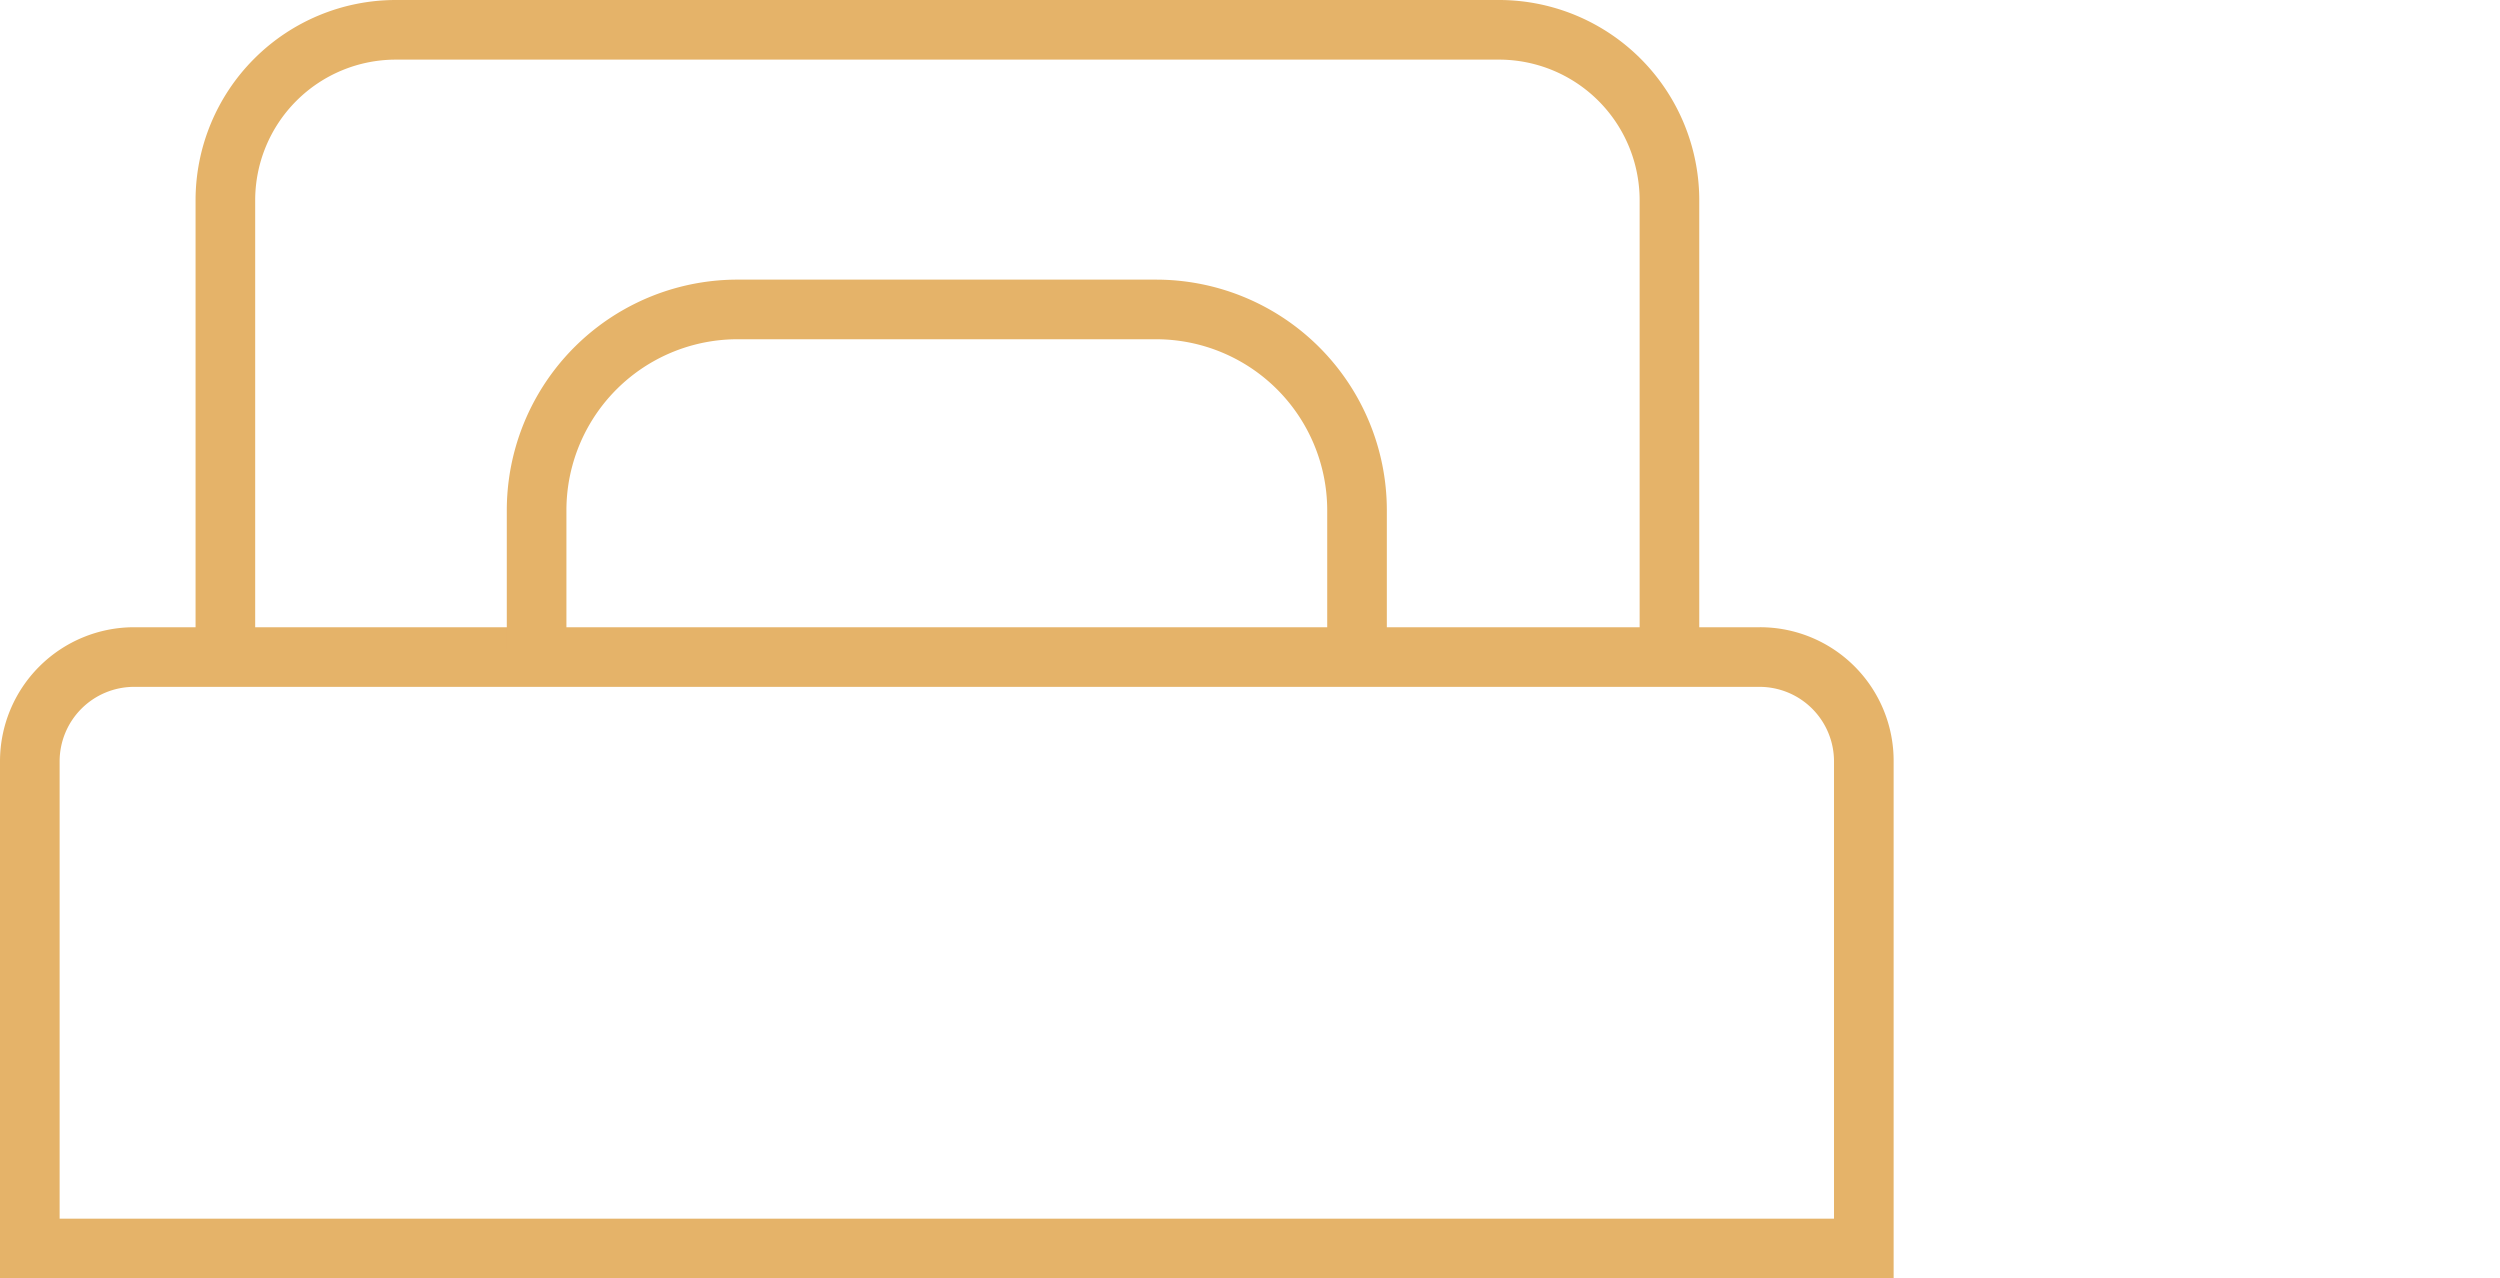 <svg xmlns="http://www.w3.org/2000/svg" viewBox="0 0 41.93 21.44"><defs><style>.cls-1{fill:#e5b369;}.cls-2{fill:none;stroke:#e5b369;stroke-miterlimit:10;}</style></defs><g id="Layer_2" data-name="Layer 2"><g id="ΦΙΛΤΡΑ"><path class="cls-1" d="M29.51,11.52a1.25,1.25,0,0,1,1.25,1.25v7.67H1V12.77a1.25,1.25,0,0,1,1.25-1.25H29.51m0-1H2.25A2.25,2.25,0,0,0,0,12.77v8.67H31.76V12.77a2.24,2.24,0,0,0-2.25-2.25Z"/><path class="cls-2" d="M3.78,10.9V3.36A2.86,2.86,0,0,1,6.64.5H25.12A2.86,2.86,0,0,1,28,3.36V10.9"/><path class="cls-2" d="M9,10.9V8.55A3.37,3.37,0,0,1,12.4,5.19h7a3.37,3.37,0,0,1,3.36,3.36V10.9"/></g></g></svg>